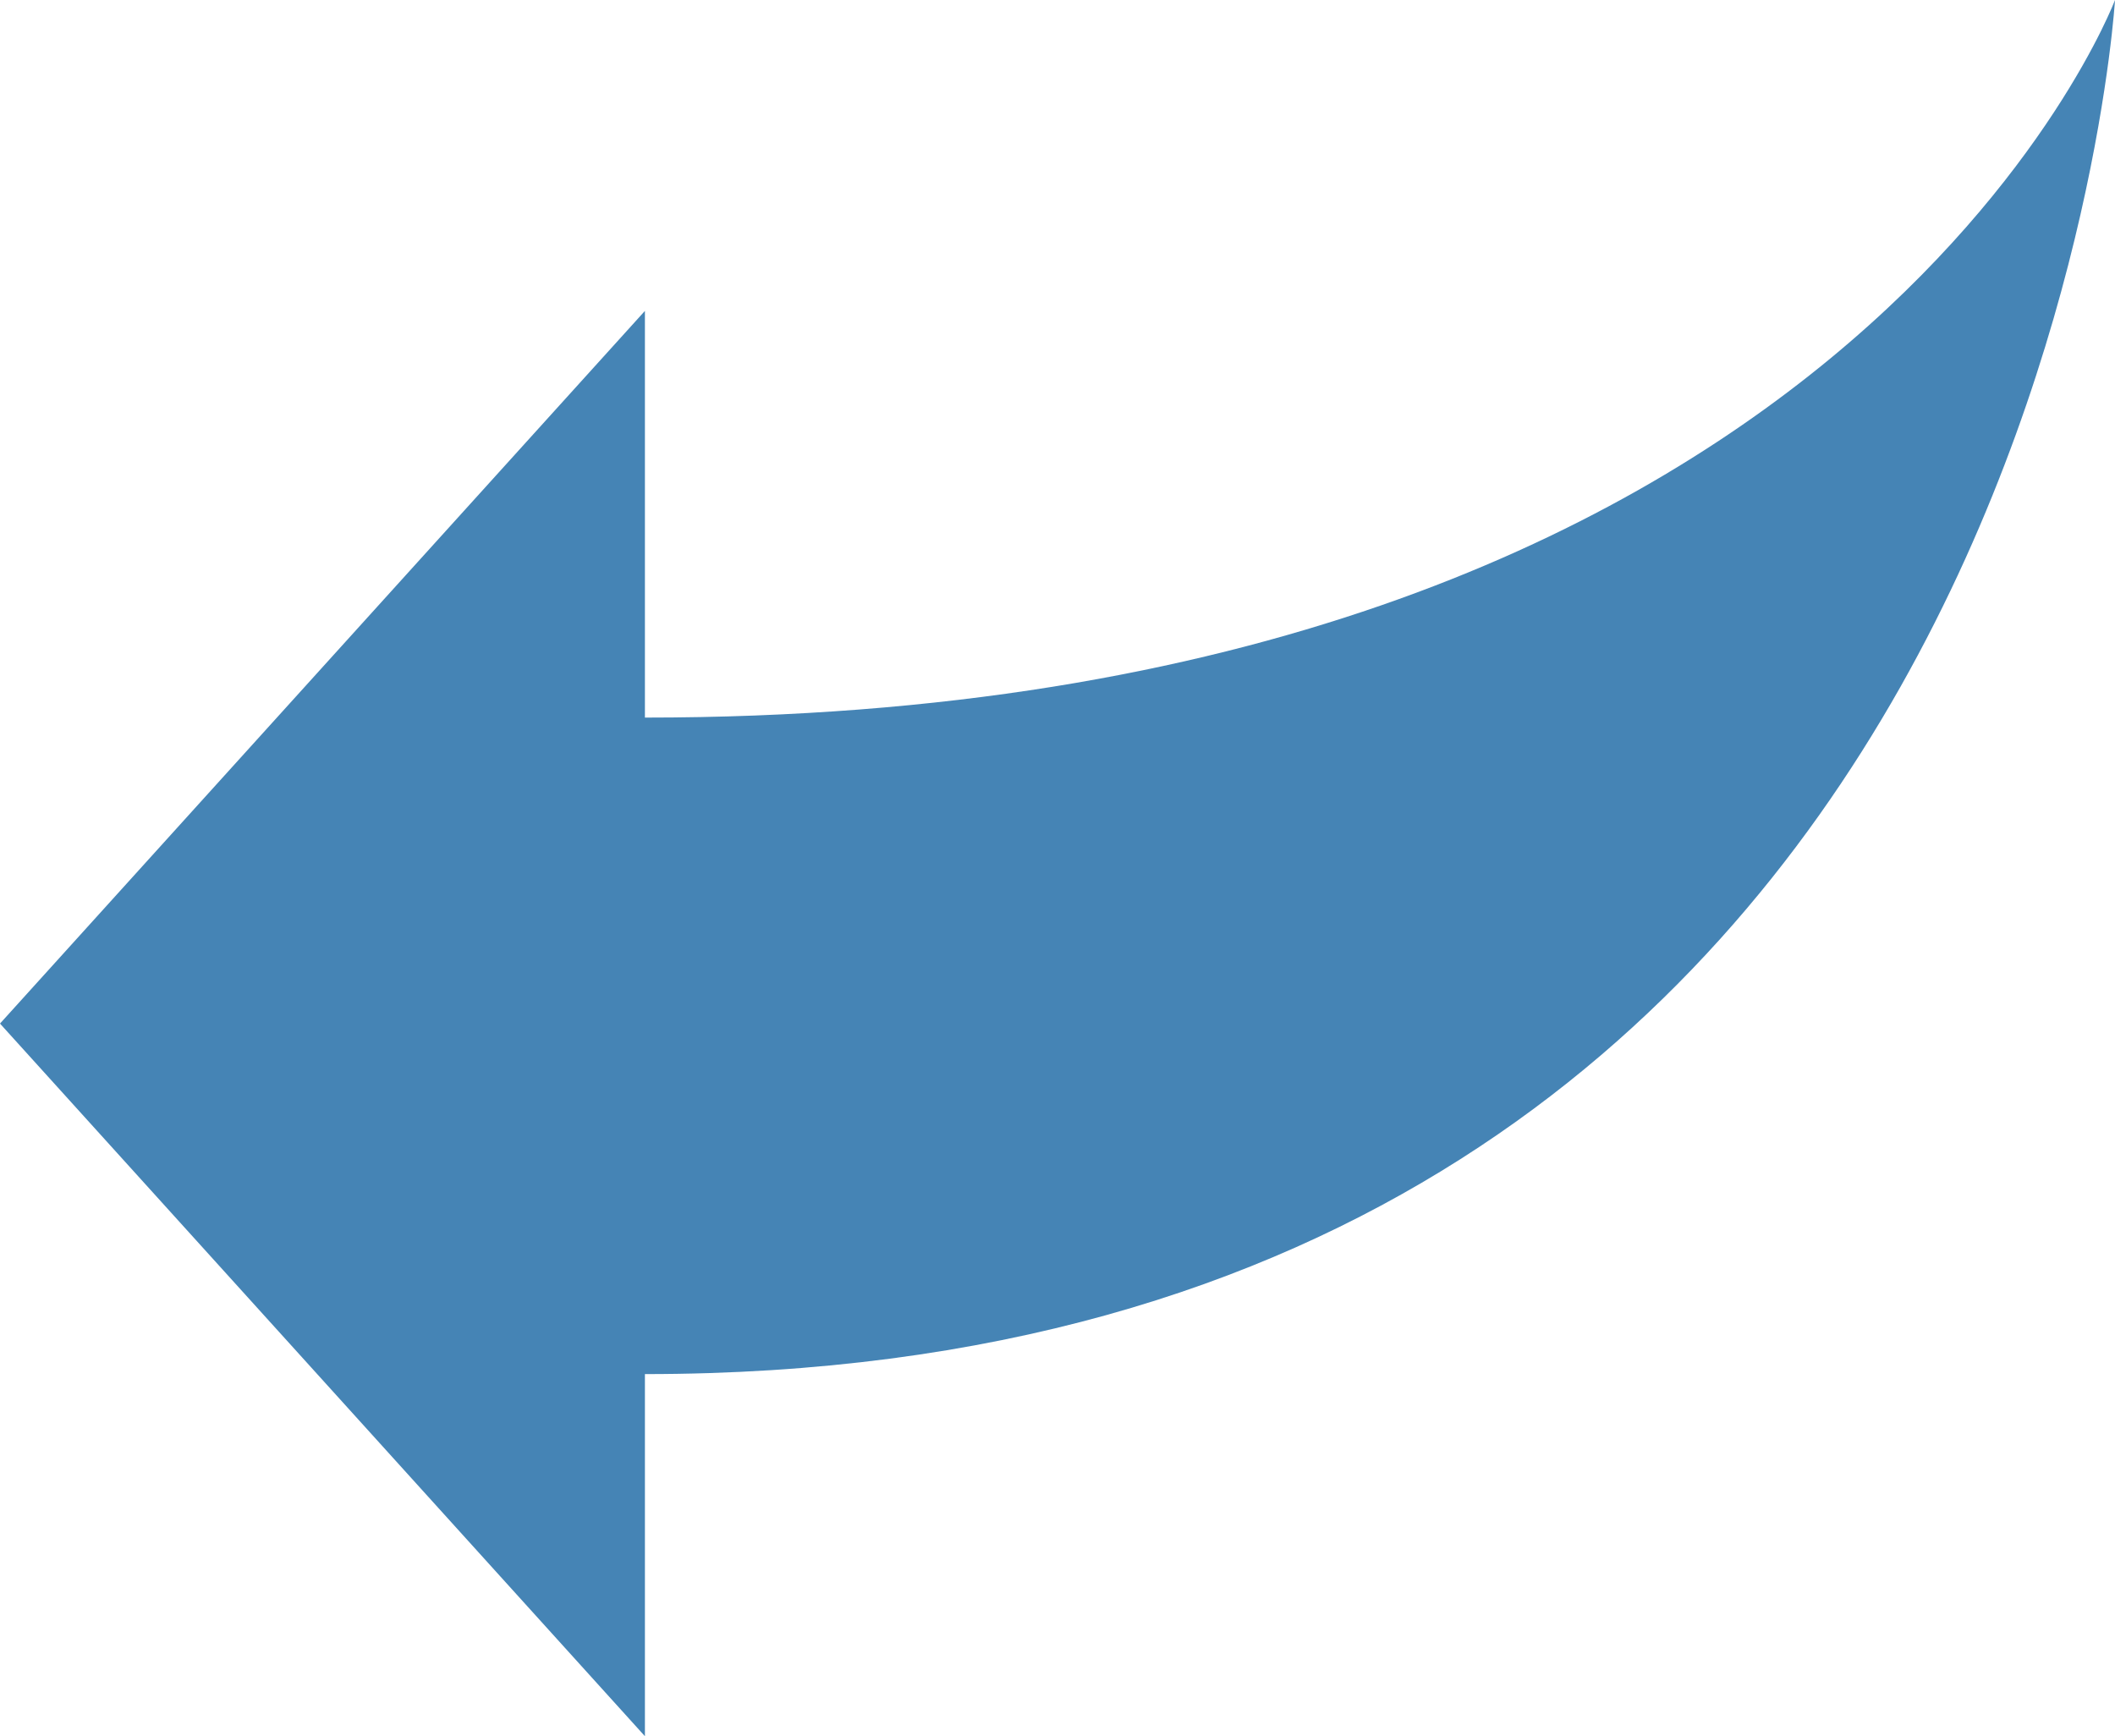<?xml version="1.0" encoding="UTF-8"?> <svg xmlns="http://www.w3.org/2000/svg" width="67" height="55" viewBox="0 0 67 55" fill="none"><path d="M20.43 55V43.529C64.389 43.529 67 0 67 0C67 0 58.444 22.732 20.43 22.732V9.849L5.00424e-07 32.425L20.43 55Z" fill="#4584B5"></path></svg> 